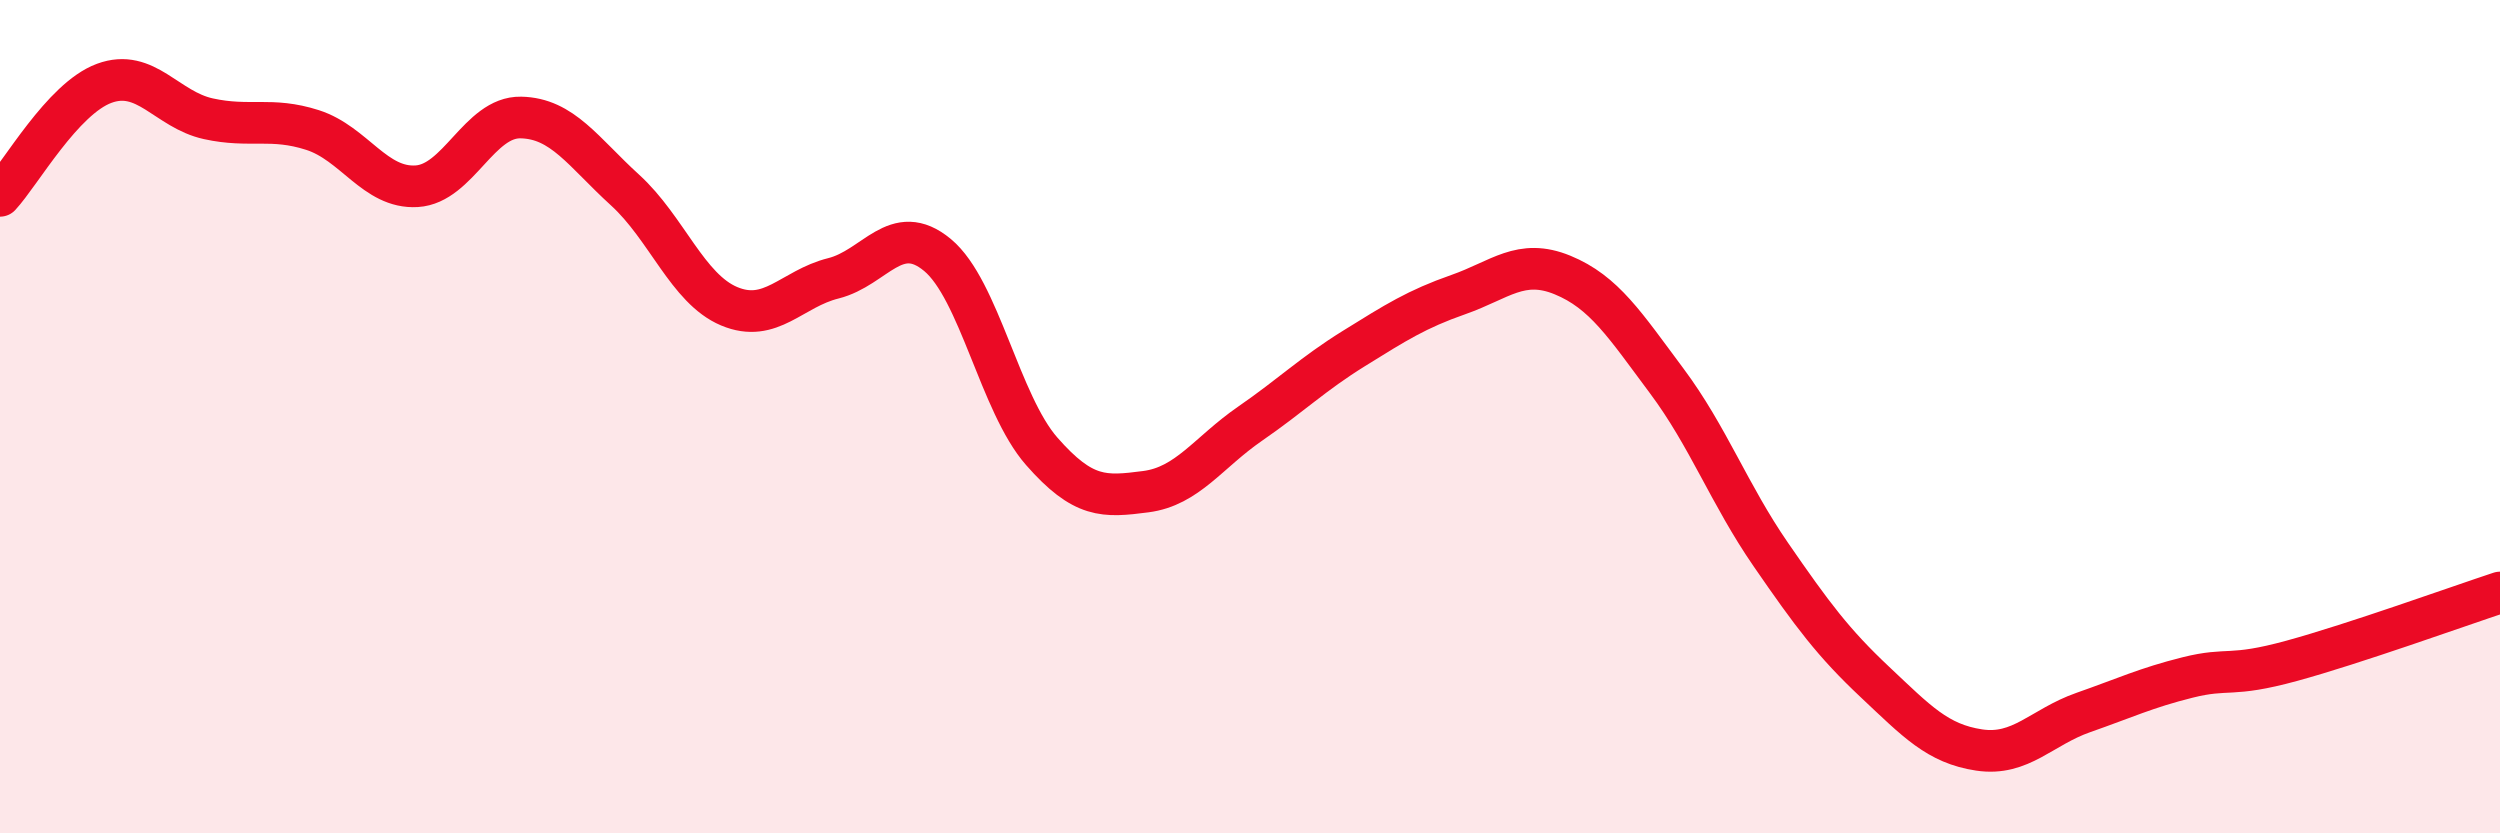 
    <svg width="60" height="20" viewBox="0 0 60 20" xmlns="http://www.w3.org/2000/svg">
      <path
        d="M 0,4.7 C 0.5,4.16 1.5,2.37 2.5,2 C 3.5,1.63 4,2.63 5,2.85 C 6,3.07 6.5,2.8 7.5,3.12 C 8.5,3.44 9,4.53 10,4.47 C 11,4.41 11.5,2.8 12.5,2.82 C 13.5,2.84 14,3.65 15,4.56 C 16,5.47 16.5,6.93 17.5,7.35 C 18.5,7.77 19,6.93 20,6.68 C 21,6.43 21.5,5.29 22.5,6.12 C 23.5,6.95 24,9.69 25,10.83 C 26,11.97 26.5,11.93 27.5,11.8 C 28.5,11.67 29,10.86 30,10.17 C 31,9.48 31.5,8.98 32.5,8.36 C 33.5,7.74 34,7.42 35,7.07 C 36,6.72 36.5,6.19 37.5,6.6 C 38.5,7.01 39,7.8 40,9.14 C 41,10.48 41.5,11.86 42.5,13.31 C 43.5,14.76 44,15.43 45,16.37 C 46,17.31 46.5,17.85 47.5,18 C 48.5,18.15 49,17.45 50,17.1 C 51,16.75 51.5,16.51 52.5,16.26 C 53.5,16.01 53.5,16.27 55,15.86 C 56.5,15.45 59,14.55 60,14.22L60 20L0 20Z"
        fill="#EB0A25"
        opacity="0.1"
        stroke-linecap="round"
        stroke-linejoin="round"
      />
      <path
        d="M 0,4.7 C 0.5,4.16 1.5,2.37 2.5,2 C 3.5,1.63 4,2.63 5,2.85 C 6,3.07 6.5,2.8 7.5,3.12 C 8.5,3.44 9,4.53 10,4.47 C 11,4.41 11.5,2.8 12.5,2.82 C 13.5,2.84 14,3.65 15,4.56 C 16,5.47 16.5,6.93 17.5,7.35 C 18.5,7.77 19,6.93 20,6.68 C 21,6.43 21.5,5.29 22.5,6.12 C 23.5,6.95 24,9.69 25,10.83 C 26,11.97 26.5,11.93 27.5,11.8 C 28.5,11.67 29,10.86 30,10.17 C 31,9.48 31.5,8.98 32.5,8.36 C 33.5,7.74 34,7.42 35,7.07 C 36,6.72 36.5,6.19 37.5,6.6 C 38.5,7.01 39,7.8 40,9.14 C 41,10.48 41.5,11.86 42.5,13.31 C 43.5,14.76 44,15.43 45,16.37 C 46,17.31 46.5,17.85 47.5,18 C 48.5,18.15 49,17.45 50,17.1 C 51,16.75 51.5,16.51 52.5,16.26 C 53.5,16.01 53.5,16.27 55,15.86 C 56.5,15.45 59,14.55 60,14.22"
        stroke="#EB0A25"
        stroke-width="1"
        fill="none"
        stroke-linecap="round"
        stroke-linejoin="round"
      />
    </svg>
  